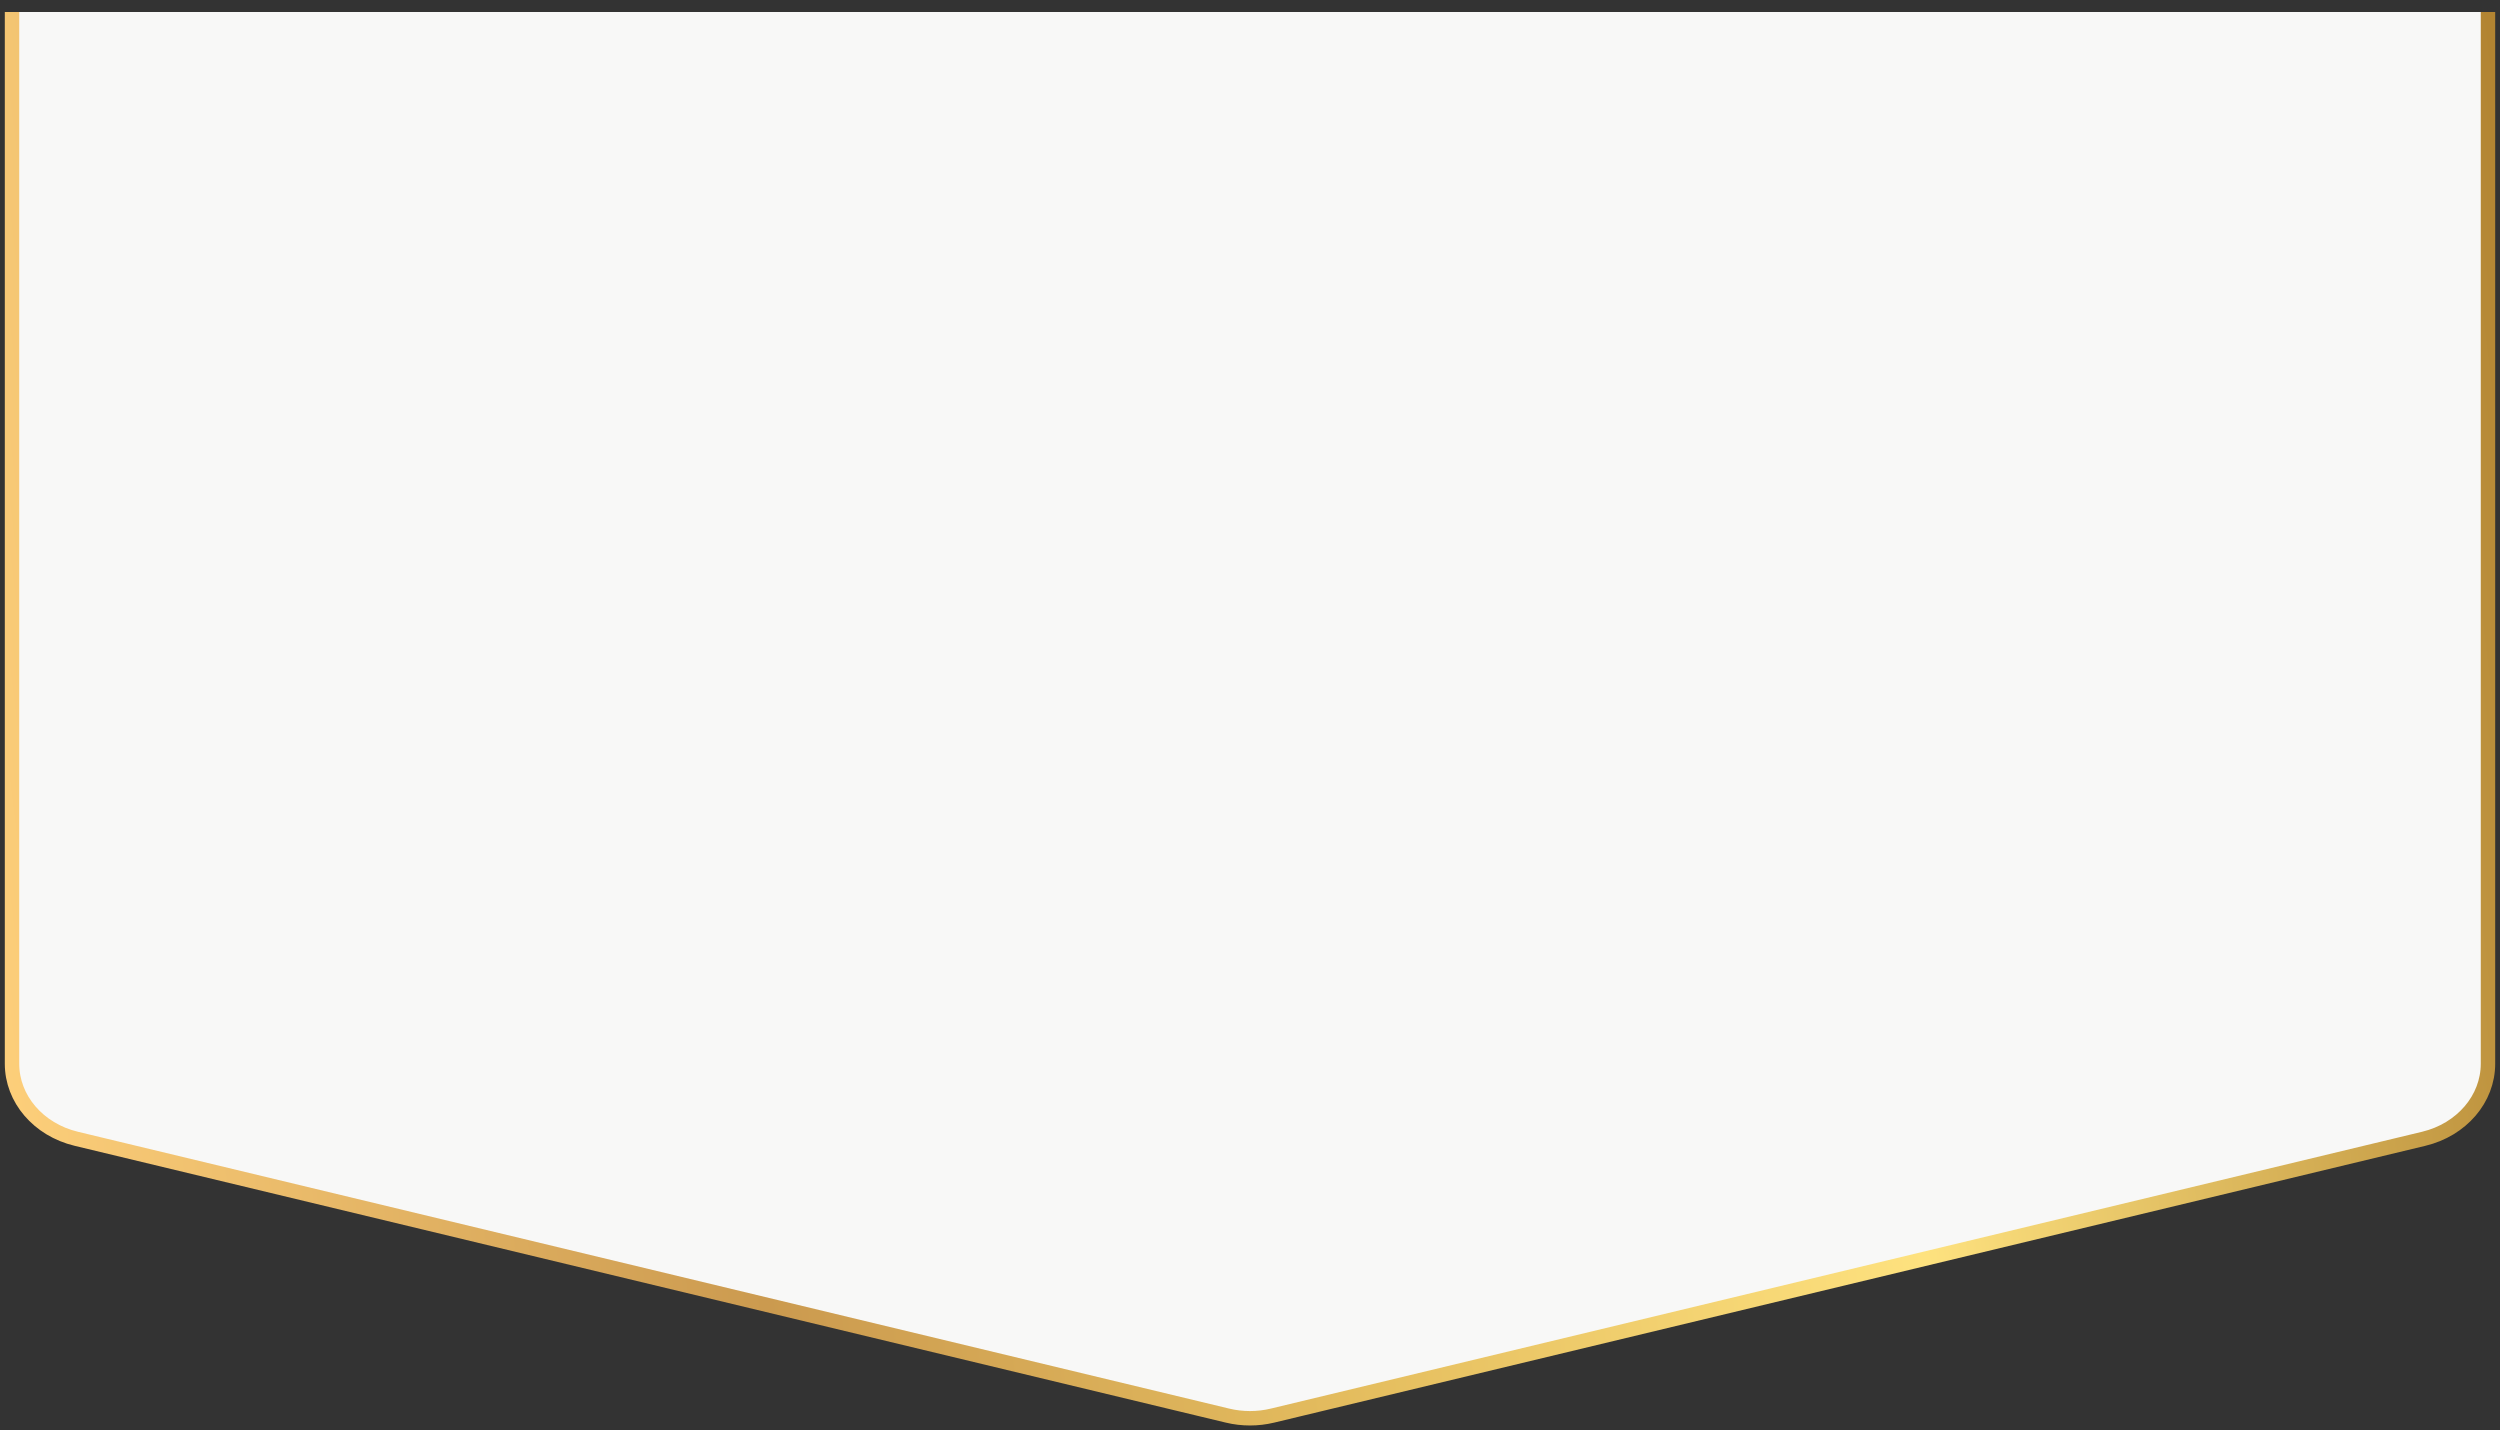 <?xml version="1.0" encoding="UTF-8"?> <svg xmlns="http://www.w3.org/2000/svg" width="208" height="119" viewBox="0 0 208 119" fill="none"><rect x="0" y="0" width="208" height="119" fill="#333333" stroke="none"/><path d="M1 1V35.567V88.505C1 91.429 3.191 93.988 6.342 94.746L102.131 117.779C103.355 118.074 104.645 118.074 105.868 117.779L201.658 94.746C204.809 93.988 207 91.429 207 88.505V1" fill="#F8F8F7" stroke="url(#paint0_linear_4569_3633)" stroke-width="1.2"></path><defs><linearGradient id="paint0_linear_4569_3633" x1="1" y1="118.229" x2="218.127" y2="91.548" gradientUnits="userSpaceOnUse"><stop stop-color="#FFD17C"></stop><stop offset="0.29" stop-color="#CB9A4F"></stop><stop offset="0.515" stop-color="#E5BE5F"></stop><stop offset="0.73" stop-color="#FEE27F"></stop><stop offset="1" stop-color="#B28432"></stop></linearGradient></defs></svg> 